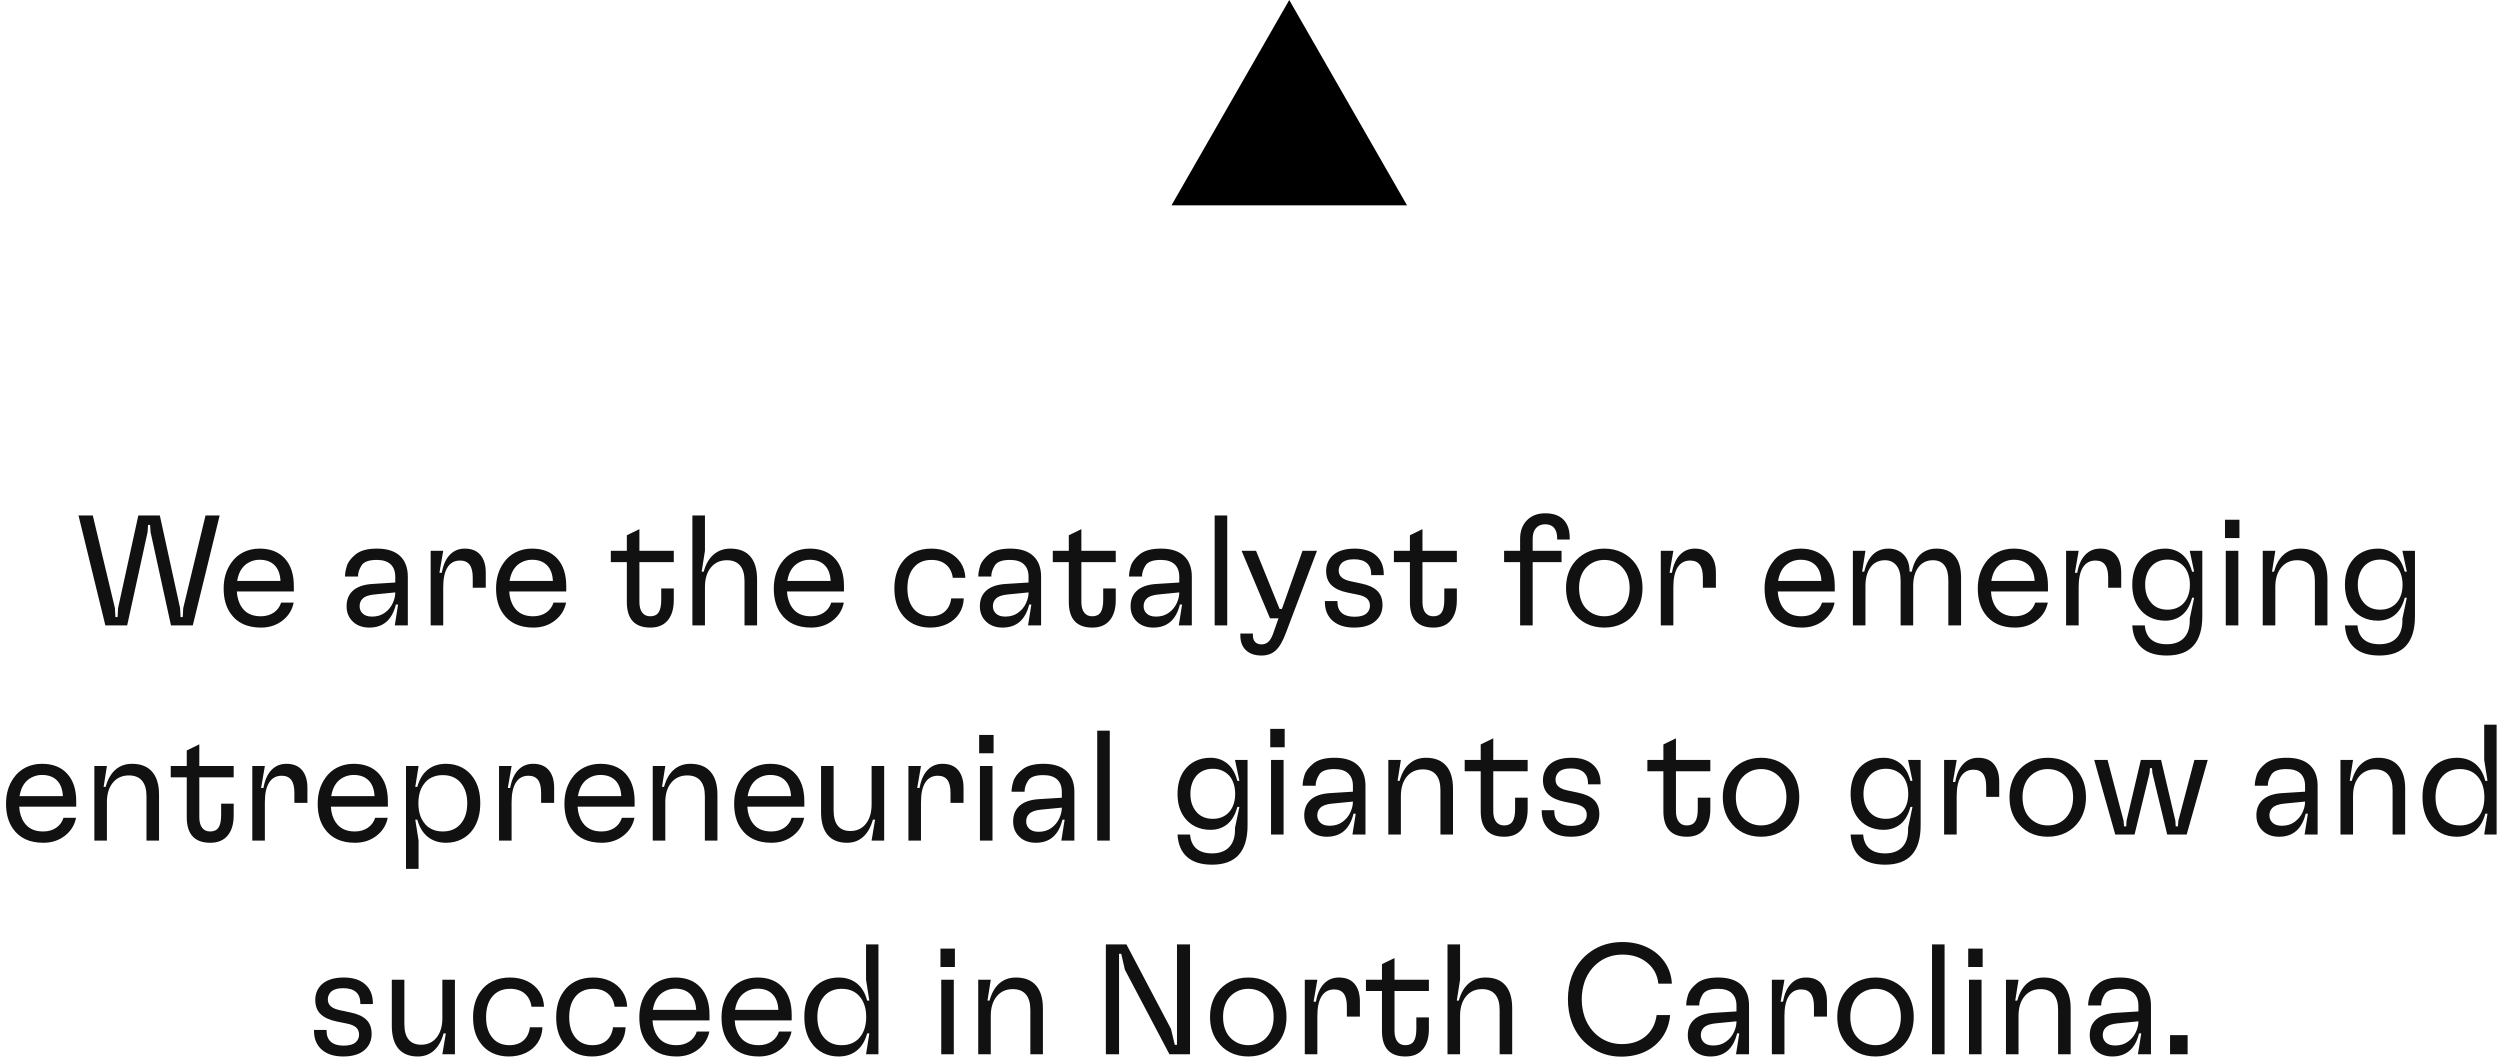 <svg width="414px" height="176px" viewBox="0 0 414 176" version="1.1" xmlns="http://www.w3.org/2000/svg" xmlns:xlink="http://www.w3.org/1999/xlink"><g stroke="none" stroke-width="1" fill="none" fill-rule="evenodd"><g transform="translate(52, 156)" fill="#111111" fill-rule="nonzero"><path d="M4.836 18.954C3.328 18.954 2.145 18.577 1.287 17.823.429 17.069 0 16.033 0 14.716L0 14.56 2.08 14.56 2.08 14.716C2.08 15.513 2.323 16.12 2.808 16.536 3.293 16.952 3.995 17.16 4.914 17.16 5.867 17.16 6.552 16.952 6.968 16.536 7.297 16.207 7.462 15.808 7.462 15.34 7.462 14.837 7.297 14.439 6.968 14.144 6.639 13.849 6.119 13.633 5.408 13.494L3.744 13.156C2.565 12.913 1.681 12.506 1.092 11.934.503 11.362.208 10.582.208 9.594.208 8.623.529 7.8 1.17 7.124 2.002 6.292 3.259 5.876 4.94 5.876 6.448 5.876 7.627 6.253 8.476 7.007 9.325 7.761 9.75 8.805 9.75 10.14L9.75 10.27 7.67 10.27 7.67 10.14C7.67 9.325 7.432 8.706 6.955 8.281 6.478 7.856 5.772 7.644 4.836 7.644 3.883 7.644 3.189 7.861 2.756 8.294 2.444 8.641 2.288 9.039 2.288 9.49 2.288 9.975 2.453 10.361 2.782 10.647 3.111 10.933 3.605 11.145 4.264 11.284L5.98 11.648C7.193 11.891 8.09 12.298 8.671 12.87 9.252 13.442 9.542 14.222 9.542 15.21 9.542 16.215 9.221 17.039 8.58 17.68 7.765 18.529 6.517 18.954 4.836 18.954ZM17.199 18.954C15.778 18.954 14.703 18.521 13.975 17.654 13.247 16.787 12.883 15.522 12.883 13.858L12.883 6.24 14.963 6.24 14.963 13.572C14.963 14.716 15.197 15.574 15.665 16.146 16.133 16.718 16.826 17.004 17.745 17.004 18.82 17.004 19.673 16.605 20.306 15.808 20.939 15.011 21.255 13.945 21.255 12.61L21.255 6.24 23.335 6.24 23.335 18.59 21.255 18.59 21.827 15.132 21.463 15.132C21.116 16.38 20.579 17.329 19.851 17.979 19.123 18.629 18.239 18.954 17.199 18.954ZM32.266 18.954C31.226 18.954 30.299 18.755 29.484 18.356 28.669 17.957 28.002 17.377 27.482 16.614 26.719 15.539 26.338 14.161 26.338 12.48 26.338 10.781 26.737 9.369 27.534 8.242 28.054 7.479 28.734 6.894 29.575 6.487 30.416 6.08 31.382 5.876 32.474 5.876 33.531 5.876 34.48 6.08 35.321 6.487 36.162 6.894 36.825 7.466 37.31 8.203 37.795 8.94 38.055 9.776 38.09 10.712L36.01 10.712C35.889 9.793 35.52 9.07 34.905 8.541 34.29 8.012 33.479 7.748 32.474 7.748 31.105 7.748 30.065 8.251 29.354 9.256 28.782 10.053 28.496 11.119 28.496 12.454 28.496 13.737 28.773 14.777 29.328 15.574 29.657 16.059 30.078 16.432 30.589 16.692 31.1 16.952 31.685 17.082 32.344 17.082 33.315 17.082 34.095 16.822 34.684 16.302 35.273 15.782 35.629 15.054 35.75 14.118L37.83 14.118C37.795 15.071 37.54 15.912 37.063 16.64 36.586 17.368 35.932 17.936 35.1 18.343 34.268 18.75 33.323 18.954 32.266 18.954ZM46.033 18.954C44.993 18.954 44.066 18.755 43.251 18.356 42.436 17.957 41.769 17.377 41.249 16.614 40.486 15.539 40.105 14.161 40.105 12.48 40.105 10.781 40.504 9.369 41.301 8.242 41.821 7.479 42.501 6.894 43.342 6.487 44.183 6.08 45.149 5.876 46.241 5.876 47.298 5.876 48.247 6.08 49.088 6.487 49.929 6.894 50.592 7.466 51.077 8.203 51.562 8.94 51.822 9.776 51.857 10.712L49.777 10.712C49.656 9.793 49.287 9.07 48.672 8.541 48.057 8.012 47.246 7.748 46.241 7.748 44.872 7.748 43.832 8.251 43.121 9.256 42.549 10.053 42.263 11.119 42.263 12.454 42.263 13.737 42.54 14.777 43.095 15.574 43.424 16.059 43.845 16.432 44.356 16.692 44.867 16.952 45.452 17.082 46.111 17.082 47.082 17.082 47.862 16.822 48.451 16.302 49.04 15.782 49.396 15.054 49.517 14.118L51.597 14.118C51.562 15.071 51.307 15.912 50.83 16.64 50.353 17.368 49.699 17.936 48.867 18.343 48.035 18.75 47.09 18.954 46.033 18.954ZM60.06 18.954C57.772 18.954 56.091 18.174 55.016 16.614 54.253 15.539 53.872 14.161 53.872 12.48 53.872 10.833 54.288 9.421 55.12 8.242 55.64 7.479 56.307 6.894 57.122 6.487 57.937 6.08 58.838 5.876 59.826 5.876 61.611 5.876 63.002 6.422 63.999 7.514 64.996 8.606 65.494 10.123 65.494 12.064L65.494 12.974 56.056 12.974C56.108 13.997 56.377 14.863 56.862 15.574 57.538 16.579 58.587 17.082 60.008 17.082 60.84 17.082 61.555 16.883 62.153 16.484 62.751 16.085 63.163 15.531 63.388 14.82L65.468 14.82C65.225 16.033 64.606 17.026 63.609 17.797 62.612 18.568 61.429 18.954 60.06 18.954ZM63.284 11.232C63.232 10.105 62.907 9.239 62.309 8.632 61.711 8.025 60.883 7.722 59.826 7.722 59.219 7.722 58.652 7.856 58.123 8.125 57.594 8.394 57.165 8.771 56.836 9.256 56.489 9.759 56.247 10.417 56.108 11.232L63.284 11.232ZM73.671 18.954C71.383 18.954 69.702 18.174 68.627 16.614 67.864 15.539 67.483 14.161 67.483 12.48 67.483 10.833 67.899 9.421 68.731 8.242 69.251 7.479 69.918 6.894 70.733 6.487 71.548 6.08 72.449 5.876 73.437 5.876 75.222 5.876 76.613 6.422 77.61 7.514 78.607 8.606 79.105 10.123 79.105 12.064L79.105 12.974 69.667 12.974C69.719 13.997 69.988 14.863 70.473 15.574 71.149 16.579 72.198 17.082 73.619 17.082 74.451 17.082 75.166 16.883 75.764 16.484 76.362 16.085 76.774 15.531 76.999 14.82L79.079 14.82C78.836 16.033 78.217 17.026 77.22 17.797 76.223 18.568 75.04 18.954 73.671 18.954ZM76.895 11.232C76.843 10.105 76.518 9.239 75.92 8.632 75.322 8.025 74.494 7.722 73.437 7.722 72.83 7.722 72.263 7.856 71.734 8.125 71.205 8.394 70.776 8.771 70.447 9.256 70.1 9.759 69.858 10.417 69.719 11.232L76.895 11.232ZM86.866 18.954C85.913 18.954 85.046 18.755 84.266 18.356 83.486 17.957 82.845 17.385 82.342 16.64 81.579 15.531 81.198 14.118 81.198 12.402 81.198 10.669 81.579 9.265 82.342 8.19 82.845 7.445 83.486 6.873 84.266 6.474 85.046 6.075 85.913 5.876 86.866 5.876 88.062 5.876 89.067 6.197 89.882 6.838 90.697 7.479 91.269 8.433 91.598 9.698L91.962 9.698 91.416 6.24 91.416.39 93.47.39 93.47 18.59 91.416 18.59 91.962 15.132 91.598 15.132C91.269 16.38 90.697 17.329 89.882 17.979 89.067 18.629 88.062 18.954 86.866 18.954ZM83.356 12.402C83.356 13.667 83.642 14.707 84.214 15.522 84.942 16.562 85.999 17.082 87.386 17.082 88.79 17.082 89.856 16.562 90.584 15.522 91.156 14.707 91.442 13.667 91.442 12.402 91.442 11.154 91.156 10.123 90.584 9.308 89.856 8.268 88.79 7.748 87.386 7.748 85.999 7.748 84.942 8.268 84.214 9.308 83.642 10.123 83.356 11.154 83.356 12.402ZM103.87 6.24 105.95 6.24 105.95 18.59 103.87 18.59 103.87 6.24ZM103.74 1.092 106.132 1.092 106.132 4.134 103.74 4.134 103.74 1.092ZM109.993 6.24 112.073 6.24 111.527 9.698 111.865 9.698C112.212 8.433 112.758 7.479 113.503 6.838 114.248 6.197 115.158 5.876 116.233 5.876 117.689 5.876 118.798 6.314 119.561 7.189 120.324 8.064 120.705 9.325 120.705 10.972L120.705 18.59 118.625 18.59 118.625 11.232C118.625 10.105 118.378 9.252 117.884 8.671 117.39 8.09 116.666 7.8 115.713 7.8 114.604 7.8 113.72 8.199 113.061 8.996 112.402 9.793 112.073 10.868 112.073 12.22L112.073 18.59 109.993 18.59 109.993 6.24ZM131.131.39 134.537.39 141.921 14.404 142.545 17.03 142.909 17.03 142.909.39 145.067.39 145.067 18.59 141.661 18.59 134.277 4.576 133.679 1.95 133.315 1.95 133.315 18.59 131.131 18.59zM154.726 18.954C153.599 18.954 152.594 18.729 151.71 18.278 150.826 17.827 150.098 17.186 149.526 16.354 148.763 15.262 148.382 13.945 148.382 12.402 148.382 10.877 148.763 9.559 149.526 8.45 150.098 7.635 150.83 7.003 151.723 6.552 152.616 6.101 153.617 5.876 154.726 5.876 155.835 5.876 156.836 6.101 157.729 6.552 158.622 7.003 159.354 7.635 159.926 8.45 160.671 9.542 161.044 10.859 161.044 12.402 161.044 13.927 160.671 15.245 159.926 16.354 159.354 17.186 158.622 17.827 157.729 18.278 156.836 18.729 155.835 18.954 154.726 18.954ZM150.54 12.402C150.54 13.563 150.809 14.551 151.346 15.366 151.727 15.903 152.208 16.324 152.789 16.627 153.37 16.93 154.015 17.082 154.726 17.082 155.437 17.082 156.082 16.93 156.663 16.627 157.244 16.324 157.716 15.903 158.08 15.366 158.635 14.569 158.912 13.581 158.912 12.402 158.912 11.241 158.635 10.261 158.08 9.464 157.716 8.927 157.244 8.506 156.663 8.203 156.082 7.9 155.437 7.748 154.726 7.748 154.015 7.748 153.37 7.9 152.789 8.203 152.208 8.506 151.727 8.927 151.346 9.464 150.809 10.261 150.54 11.241 150.54 12.402ZM164.073 6.24 166.153 6.24 165.529 9.88 165.919 9.88C166.144 8.58 166.586 7.588 167.245 6.903 167.904 6.218 168.727 5.876 169.715 5.876 170.859 5.876 171.726 6.227 172.315 6.929 172.904 7.631 173.199 8.606 173.199 9.854L173.199 12.35 171.041 12.35 171.041 10.686C171.041 9.715 170.868 9 170.521 8.541 170.174 8.082 169.646 7.852 168.935 7.852 168.034 7.852 167.345 8.225 166.868 8.97 166.391 9.715 166.153 10.799 166.153 12.22L166.153 18.59 164.073 18.59 164.073 6.24ZM180.752 18.954C178.152 18.954 176.852 17.541 176.852 14.716L176.852 8.112 174.2 8.112 174.2 6.24 176.852 6.24 176.852 3.666 178.932 2.652 178.932 6.24 184.626 6.24 184.626 8.112 178.932 8.112 178.932 14.716C178.932 15.479 179.088 16.064 179.4 16.471 179.712 16.878 180.154 17.082 180.726 17.082 181.367 17.082 181.831 16.865 182.117 16.432 182.403 15.999 182.546 15.314 182.546 14.378L182.546 12.48 184.626 12.48 184.626 14.404C184.626 15.843 184.292 16.961 183.625 17.758 182.958 18.555 182 18.954 180.752 18.954ZM187.707.39 189.787.39 189.787 6.24 189.241 9.698 189.579 9.698C189.926 8.433 190.48 7.479 191.243 6.838 192.006 6.197 192.924 5.876 193.999 5.876 195.455 5.876 196.556 6.309 197.301 7.176 198.046 8.043 198.419 9.308 198.419 10.972L198.419 18.59 196.339 18.59 196.339 11.232C196.339 10.105 196.092 9.252 195.598 8.671 195.104 8.09 194.38 7.8 193.427 7.8 192.318 7.8 191.434 8.199 190.775 8.996 190.116 9.793 189.787 10.868 189.787 12.22L189.787 18.59 187.707 18.59 187.707.39ZM216.463 18.98C214.591 18.98 212.918 18.464 211.445 17.433 209.972 16.402 208.914 15.011 208.273 13.26 207.857 12.116 207.649 10.859 207.649 9.49 207.649 8.121 207.857 6.864 208.273 5.72 208.914 3.969 209.98 2.578 211.471 1.547 212.962.516 214.695 0 216.671 0 218.179 0 219.54.29 220.753.871 221.966 1.452 222.937 2.266 223.665 3.315 224.393 4.364 224.792 5.555 224.861 6.89L222.625 6.89C222.469 5.451 221.845 4.29 220.753 3.406 219.661 2.522 218.309 2.08 216.697 2.08 215.224 2.08 213.937 2.479 212.836 3.276 211.735 4.073 210.934 5.148 210.431 6.5 210.102 7.453 209.937 8.45 209.937 9.49 209.937 10.53 210.102 11.518 210.431 12.454 210.934 13.823 211.731 14.907 212.823 15.704 213.915 16.501 215.172 16.9 216.593 16.9 218.188 16.9 219.496 16.467 220.519 15.6 221.542 14.733 222.148 13.563 222.339 12.09L224.575 12.09C224.454 13.442 224.042 14.638 223.34 15.678 222.638 16.718 221.698 17.528 220.519 18.109 219.34 18.69 217.988 18.98 216.463 18.98ZM231.244 18.954C230.672 18.954 230.148 18.863 229.671 18.681 229.194 18.499 228.791 18.235 228.462 17.888 227.821 17.247 227.5 16.423 227.5 15.418 227.5 14.395 227.812 13.572 228.436 12.948 229.164 12.22 230.291 11.813 231.816 11.726L235.56 11.492 235.56 10.53C235.56 9.646 235.304 8.961 234.793 8.476 234.282 7.991 233.515 7.748 232.492 7.748 231.192 7.748 230.351 8.056 229.97 8.671 229.589 9.286 229.398 9.863 229.398 10.4L229.398 10.504 227.24 10.504 227.24 10.4C227.24 9.967 227.34 9.421 227.539 8.762 227.738 8.103 228.228 7.458 229.008 6.825 229.788 6.192 230.958 5.876 232.518 5.876 234.199 5.876 235.473 6.279 236.34 7.085 237.207 7.891 237.64 9.039 237.64 10.53L237.64 18.59 235.482 18.59 236.028 15.132 235.664 15.132C235.04 17.68 233.567 18.954 231.244 18.954ZM229.658 15.418C229.658 15.886 229.814 16.276 230.126 16.588 230.473 16.952 231.001 17.134 231.712 17.134 232.544 17.134 233.25 16.922 233.831 16.497 234.412 16.072 234.845 15.552 235.131 14.937 235.417 14.322 235.56 13.737 235.56 13.182L235.56 13.13 232.128 13.468C231.175 13.555 230.507 13.797 230.126 14.196 229.814 14.508 229.658 14.915 229.658 15.418ZM241.423 6.24 243.503 6.24 242.879 9.88 243.269 9.88C243.494 8.58 243.936 7.588 244.595 6.903 245.254 6.218 246.077 5.876 247.065 5.876 248.209 5.876 249.076 6.227 249.665 6.929 250.254 7.631 250.549 8.606 250.549 9.854L250.549 12.35 248.391 12.35 248.391 10.686C248.391 9.715 248.218 9 247.871 8.541 247.524 8.082 246.996 7.852 246.285 7.852 245.384 7.852 244.695 8.225 244.218 8.97 243.741 9.715 243.503 10.799 243.503 12.22L243.503 18.59 241.423 18.59 241.423 6.24ZM258.596 18.954C257.469 18.954 256.464 18.729 255.58 18.278 254.696 17.827 253.968 17.186 253.396 16.354 252.633 15.262 252.252 13.945 252.252 12.402 252.252 10.877 252.633 9.559 253.396 8.45 253.968 7.635 254.7 7.003 255.593 6.552 256.486 6.101 257.487 5.876 258.596 5.876 259.705 5.876 260.706 6.101 261.599 6.552 262.492 7.003 263.224 7.635 263.796 8.45 264.541 9.542 264.914 10.859 264.914 12.402 264.914 13.927 264.541 15.245 263.796 16.354 263.224 17.186 262.492 17.827 261.599 18.278 260.706 18.729 259.705 18.954 258.596 18.954ZM254.41 12.402C254.41 13.563 254.679 14.551 255.216 15.366 255.597 15.903 256.078 16.324 256.659 16.627 257.24 16.93 257.885 17.082 258.596 17.082 259.307 17.082 259.952 16.93 260.533 16.627 261.114 16.324 261.586 15.903 261.95 15.366 262.505 14.569 262.782 13.581 262.782 12.402 262.782 11.241 262.505 10.261 261.95 9.464 261.586 8.927 261.114 8.506 260.533 8.203 259.952 7.9 259.307 7.748 258.596 7.748 257.885 7.748 257.24 7.9 256.659 8.203 256.078 8.506 255.597 8.927 255.216 9.464 254.679 10.261 254.41 11.241 254.41 12.402ZM267.943.39 270.023.39 270.023 18.59 267.943 18.59zM274.066 6.24 276.146 6.24 276.146 18.59 274.066 18.59 274.066 6.24ZM273.936 1.092 276.328 1.092 276.328 4.134 273.936 4.134 273.936 1.092ZM280.189 6.24 282.269 6.24 281.723 9.698 282.061 9.698C282.408 8.433 282.954 7.479 283.699 6.838 284.444 6.197 285.354 5.876 286.429 5.876 287.885 5.876 288.994 6.314 289.757 7.189 290.52 8.064 290.901 9.325 290.901 10.972L290.901 18.59 288.821 18.59 288.821 11.232C288.821 10.105 288.574 9.252 288.08 8.671 287.586 8.09 286.862 7.8 285.909 7.8 284.8 7.8 283.916 8.199 283.257 8.996 282.598 9.793 282.269 10.868 282.269 12.22L282.269 18.59 280.189 18.59 280.189 6.24ZM297.804 18.954C297.232 18.954 296.708 18.863 296.231 18.681 295.754 18.499 295.351 18.235 295.022 17.888 294.381 17.247 294.06 16.423 294.06 15.418 294.06 14.395 294.372 13.572 294.996 12.948 295.724 12.22 296.851 11.813 298.376 11.726L302.12 11.492 302.12 10.53C302.12 9.646 301.864 8.961 301.353 8.476 300.842 7.991 300.075 7.748 299.052 7.748 297.752 7.748 296.911 8.056 296.53 8.671 296.149 9.286 295.958 9.863 295.958 10.4L295.958 10.504 293.8 10.504 293.8 10.4C293.8 9.967 293.9 9.421 294.099 8.762 294.298 8.103 294.788 7.458 295.568 6.825 296.348 6.192 297.518 5.876 299.078 5.876 300.759 5.876 302.033 6.279 302.9 7.085 303.767 7.891 304.2 9.039 304.2 10.53L304.2 18.59 302.042 18.59 302.588 15.132 302.224 15.132C301.6 17.68 300.127 18.954 297.804 18.954ZM296.218 15.418C296.218 15.886 296.374 16.276 296.686 16.588 297.033 16.952 297.561 17.134 298.272 17.134 299.104 17.134 299.81 16.922 300.391 16.497 300.972 16.072 301.405 15.552 301.691 14.937 301.977 14.322 302.12 13.737 302.12 13.182L302.12 13.13 298.688 13.468C297.735 13.555 297.067 13.797 296.686 14.196 296.374 14.508 296.218 14.915 296.218 15.418ZM307.359 15.418 310.271 15.418 310.271 18.59 307.359 18.59z"/></g><g transform="translate(1, 120)" fill="#111111" fill-rule="nonzero"><path d="M6.188 19.564C3.9 19.564 2.219 18.784 1.144 17.224.381 16.149 0 14.771 0 13.09 0 11.443.416 10.031 1.248 8.852 1.768 8.089 2.435 7.504 3.25 7.097 4.065 6.69 4.966 6.486 5.954 6.486 7.739 6.486 9.13 7.032 10.127 8.124 11.124 9.216 11.622 10.733 11.622 12.674L11.622 13.584 2.184 13.584C2.236 14.607 2.505 15.473 2.99 16.184 3.666 17.189 4.715 17.692 6.136 17.692 6.968 17.692 7.683 17.493 8.281 17.094 8.879 16.695 9.291 16.141 9.516 15.43L11.596 15.43C11.353 16.643 10.734 17.636 9.737 18.407 8.74 19.178 7.557 19.564 6.188 19.564ZM9.412 11.842C9.36 10.715 9.035 9.849 8.437 9.242 7.839 8.635 7.011 8.332 5.954 8.332 5.347 8.332 4.78 8.466 4.251 8.735 3.722 9.004 3.293 9.381 2.964 9.866 2.617 10.369 2.375 11.027 2.236 11.842L9.412 11.842ZM14.625 6.85 16.705 6.85 16.159 10.308 16.497 10.308C16.844 9.043 17.39 8.089 18.135 7.448 18.88 6.807 19.79 6.486 20.865 6.486 22.321 6.486 23.43 6.924 24.193 7.799 24.956 8.674 25.337 9.935 25.337 11.582L25.337 19.2 23.257 19.2 23.257 11.842C23.257 10.715 23.01 9.862 22.516 9.281 22.022 8.7 21.298 8.41 20.345 8.41 19.236 8.41 18.352 8.809 17.693 9.606 17.034 10.403 16.705 11.478 16.705 12.83L16.705 19.2 14.625 19.2 14.625 6.85ZM33.826 19.564C31.226 19.564 29.926 18.151 29.926 15.326L29.926 8.722 27.274 8.722 27.274 6.85 29.926 6.85 29.926 4.276 32.006 3.262 32.006 6.85 37.7 6.85 37.7 8.722 32.006 8.722 32.006 15.326C32.006 16.089 32.162 16.674 32.474 17.081 32.786 17.488 33.228 17.692 33.8 17.692 34.441 17.692 34.905 17.475 35.191 17.042 35.477 16.609 35.62 15.924 35.62 14.988L35.62 13.09 37.7 13.09 37.7 15.014C37.7 16.453 37.366 17.571 36.699 18.368 36.032 19.165 35.074 19.564 33.826 19.564ZM40.781 6.85 42.861 6.85 42.237 10.49 42.627 10.49C42.852 9.19 43.294 8.198 43.953 7.513 44.612 6.828 45.435 6.486 46.423 6.486 47.567 6.486 48.434 6.837 49.023 7.539 49.612 8.241 49.907 9.216 49.907 10.464L49.907 12.96 47.749 12.96 47.749 11.296C47.749 10.325 47.576 9.61 47.229 9.151 46.882 8.692 46.354 8.462 45.643 8.462 44.742 8.462 44.053 8.835 43.576 9.58 43.099 10.325 42.861 11.409 42.861 12.83L42.861 19.2 40.781 19.2 40.781 6.85ZM57.798 19.564C55.51 19.564 53.829 18.784 52.754 17.224 51.991 16.149 51.61 14.771 51.61 13.09 51.61 11.443 52.026 10.031 52.858 8.852 53.378 8.089 54.045 7.504 54.86 7.097 55.675 6.69 56.576 6.486 57.564 6.486 59.349 6.486 60.74 7.032 61.737 8.124 62.734 9.216 63.232 10.733 63.232 12.674L63.232 13.584 53.794 13.584C53.846 14.607 54.115 15.473 54.6 16.184 55.276 17.189 56.325 17.692 57.746 17.692 58.578 17.692 59.293 17.493 59.891 17.094 60.489 16.695 60.901 16.141 61.126 15.43L63.206 15.43C62.963 16.643 62.344 17.636 61.347 18.407 60.35 19.178 59.167 19.564 57.798 19.564ZM61.022 11.842C60.97 10.715 60.645 9.849 60.047 9.242 59.449 8.635 58.621 8.332 57.564 8.332 56.957 8.332 56.39 8.466 55.861 8.735 55.332 9.004 54.903 9.381 54.574 9.866 54.227 10.369 53.985 11.027 53.846 11.842L61.022 11.842ZM66.235 6.85 68.315 6.85 67.769 10.308 68.107 10.308C68.454 9.043 69.034 8.089 69.849 7.448 70.664 6.807 71.669 6.486 72.865 6.486 73.818 6.486 74.685 6.685 75.465 7.084 76.245 7.483 76.886 8.055 77.389 8.8 78.152 9.909 78.533 11.313 78.533 13.012 78.533 14.693 78.152 16.106 77.389 17.25 76.886 17.995 76.245 18.567 75.465 18.966 74.685 19.365 73.818 19.564 72.865 19.564 71.669 19.564 70.664 19.239 69.849 18.589 69.034 17.939 68.454 16.99 68.107 15.742L67.769 15.742 68.315 19.2 68.315 23.88 66.235 23.88 66.235 6.85ZM68.289 13.012C68.289 14.312 68.575 15.352 69.147 16.132 69.476 16.635 69.914 17.02 70.46 17.289 71.006 17.558 71.626 17.692 72.319 17.692 73.723 17.692 74.789 17.172 75.517 16.132 76.089 15.317 76.375 14.277 76.375 13.012 76.375 11.764 76.089 10.733 75.517 9.918 74.789 8.878 73.723 8.358 72.319 8.358 71.626 8.358 71.006 8.492 70.46 8.761 69.914 9.03 69.476 9.415 69.147 9.918 68.575 10.698 68.289 11.729 68.289 13.012ZM81.64 6.85 83.72 6.85 83.096 10.49 83.486 10.49C83.711 9.19 84.153 8.198 84.812 7.513 85.471 6.828 86.294 6.486 87.282 6.486 88.426 6.486 89.293 6.837 89.882 7.539 90.471 8.241 90.766 9.216 90.766 10.464L90.766 12.96 88.608 12.96 88.608 11.296C88.608 10.325 88.435 9.61 88.088 9.151 87.741 8.692 87.213 8.462 86.502 8.462 85.601 8.462 84.912 8.835 84.435 9.58 83.958 10.325 83.72 11.409 83.72 12.83L83.72 19.2 81.64 19.2 81.64 6.85ZM98.657 19.564C96.369 19.564 94.688 18.784 93.613 17.224 92.85 16.149 92.469 14.771 92.469 13.09 92.469 11.443 92.885 10.031 93.717 8.852 94.237 8.089 94.904 7.504 95.719 7.097 96.534 6.69 97.435 6.486 98.423 6.486 100.208 6.486 101.599 7.032 102.596 8.124 103.593 9.216 104.091 10.733 104.091 12.674L104.091 13.584 94.653 13.584C94.705 14.607 94.974 15.473 95.459 16.184 96.135 17.189 97.184 17.692 98.605 17.692 99.437 17.692 100.152 17.493 100.75 17.094 101.348 16.695 101.76 16.141 101.985 15.43L104.065 15.43C103.822 16.643 103.203 17.636 102.206 18.407 101.209 19.178 100.026 19.564 98.657 19.564ZM101.881 11.842C101.829 10.715 101.504 9.849 100.906 9.242 100.308 8.635 99.48 8.332 98.423 8.332 97.816 8.332 97.249 8.466 96.72 8.735 96.191 9.004 95.762 9.381 95.433 9.866 95.086 10.369 94.844 11.027 94.705 11.842L101.881 11.842ZM107.094 6.85 109.174 6.85 108.628 10.308 108.966 10.308C109.313 9.043 109.859 8.089 110.604 7.448 111.349 6.807 112.259 6.486 113.334 6.486 114.79 6.486 115.899 6.924 116.662 7.799 117.425 8.674 117.806 9.935 117.806 11.582L117.806 19.2 115.726 19.2 115.726 11.842C115.726 10.715 115.479 9.862 114.985 9.281 114.491 8.7 113.767 8.41 112.814 8.41 111.705 8.41 110.821 8.809 110.162 9.606 109.503 10.403 109.174 11.478 109.174 12.83L109.174 19.2 107.094 19.2 107.094 6.85ZM126.763 19.564C124.475 19.564 122.794 18.784 121.719 17.224 120.956 16.149 120.575 14.771 120.575 13.09 120.575 11.443 120.991 10.031 121.823 8.852 122.343 8.089 123.01 7.504 123.825 7.097 124.64 6.69 125.541 6.486 126.529 6.486 128.314 6.486 129.705 7.032 130.702 8.124 131.699 9.216 132.197 10.733 132.197 12.674L132.197 13.584 122.759 13.584C122.811 14.607 123.08 15.473 123.565 16.184 124.241 17.189 125.29 17.692 126.711 17.692 127.543 17.692 128.258 17.493 128.856 17.094 129.454 16.695 129.866 16.141 130.091 15.43L132.171 15.43C131.928 16.643 131.309 17.636 130.312 18.407 129.315 19.178 128.132 19.564 126.763 19.564ZM129.987 11.842C129.935 10.715 129.61 9.849 129.012 9.242 128.414 8.635 127.586 8.332 126.529 8.332 125.922 8.332 125.355 8.466 124.826 8.735 124.297 9.004 123.868 9.381 123.539 9.866 123.192 10.369 122.95 11.027 122.811 11.842L129.987 11.842ZM139.282 19.564C137.861 19.564 136.786 19.131 136.058 18.264 135.33 17.397 134.966 16.132 134.966 14.468L134.966 6.85 137.046 6.85 137.046 14.182C137.046 15.326 137.28 16.184 137.748 16.756 138.216 17.328 138.909 17.614 139.828 17.614 140.903 17.614 141.756 17.215 142.389 16.418 143.022 15.621 143.338 14.555 143.338 13.22L143.338 6.85 145.418 6.85 145.418 19.2 143.338 19.2 143.91 15.742 143.546 15.742C143.199 16.99 142.662 17.939 141.934 18.589 141.206 19.239 140.322 19.564 139.282 19.564ZM149.435 6.85 151.515 6.85 150.891 10.49 151.281 10.49C151.506 9.19 151.948 8.198 152.607 7.513 153.266 6.828 154.089 6.486 155.077 6.486 156.221 6.486 157.088 6.837 157.677 7.539 158.266 8.241 158.561 9.216 158.561 10.464L158.561 12.96 156.403 12.96 156.403 11.296C156.403 10.325 156.23 9.61 155.883 9.151 155.536 8.692 155.008 8.462 154.297 8.462 153.396 8.462 152.707 8.835 152.23 9.58 151.753 10.325 151.515 11.409 151.515 12.83L151.515 19.2 149.435 19.2 149.435 6.85ZM161.278 6.85 163.358 6.85 163.358 19.2 161.278 19.2 161.278 6.85ZM161.148 1.702 163.54 1.702 163.54 4.744 161.148 4.744 161.148 1.702ZM170.521 19.564C169.949 19.564 169.425 19.473 168.948 19.291 168.471 19.109 168.068 18.845 167.739 18.498 167.098 17.857 166.777 17.033 166.777 16.028 166.777 15.005 167.089 14.182 167.713 13.558 168.441 12.83 169.568 12.423 171.093 12.336L174.837 12.102 174.837 11.14C174.837 10.256 174.581 9.571 174.07 9.086 173.559 8.601 172.792 8.358 171.769 8.358 170.469 8.358 169.628 8.666 169.247 9.281 168.866 9.896 168.675 10.473 168.675 11.01L168.675 11.114 166.517 11.114 166.517 11.01C166.517 10.577 166.617 10.031 166.816 9.372 167.015 8.713 167.505 8.068 168.285 7.435 169.065 6.802 170.235 6.486 171.795 6.486 173.476 6.486 174.75 6.889 175.617 7.695 176.484 8.501 176.917 9.649 176.917 11.14L176.917 19.2 174.759 19.2 175.305 15.742 174.941 15.742C174.317 18.29 172.844 19.564 170.521 19.564ZM168.935 16.028C168.935 16.496 169.091 16.886 169.403 17.198 169.75 17.562 170.278 17.744 170.989 17.744 171.821 17.744 172.527 17.532 173.108 17.107 173.689 16.682 174.122 16.162 174.408 15.547 174.694 14.932 174.837 14.347 174.837 13.792L174.837 13.74 171.405 14.078C170.452 14.165 169.784 14.407 169.403 14.806 169.091 15.118 168.935 15.525 168.935 16.028ZM180.7 1 182.78 1 182.78 19.2 180.7 19.2zM199.72 23.192C197.917 23.192 196.535 22.763 195.573 21.905 194.611 21.047 194.087 19.812 194 18.2L196.08 18.2C196.149 19.205 196.492 19.977 197.107 20.514 197.722 21.051 198.593 21.32 199.72 21.32 200.933 21.32 201.869 20.982 202.528 20.306 203.187 19.63 203.516 18.668 203.516 17.42L203.516 17.082 204.244 13.624 203.906 13.624C203.559 14.924 203 15.882 202.229 16.497 201.458 17.112 200.535 17.42 199.46 17.42 198.524 17.42 197.679 17.234 196.925 16.861 196.171 16.488 195.551 15.955 195.066 15.262 194.355 14.257 194 12.991 194 11.466 194 9.941 194.355 8.667 195.066 7.644 195.551 6.951 196.171 6.418 196.925 6.045 197.679 5.672 198.524 5.486 199.46 5.486 200.517 5.486 201.436 5.798 202.216 6.422 202.996 7.046 203.559 8.008 203.906 9.308L204.244 9.308 203.516 5.85 205.596 5.85 205.596 16.692C205.596 21.025 203.637 23.192 199.72 23.192ZM196.132 11.466C196.132 12.558 196.392 13.459 196.912 14.17 197.571 15.123 198.55 15.6 199.85 15.6 200.474 15.6 201.037 15.479 201.54 15.236 202.043 14.993 202.459 14.638 202.788 14.17 203.291 13.442 203.542 12.541 203.542 11.466 203.542 10.391 203.291 9.481 202.788 8.736 202.459 8.285 202.043 7.934 201.54 7.683 201.037 7.432 200.474 7.306 199.85 7.306 199.226 7.306 198.663 7.427 198.16 7.67 197.657 7.913 197.241 8.268 196.912 8.736 196.392 9.481 196.132 10.391 196.132 11.466ZM209.483 5.85 211.563 5.85 211.563 18.2 209.483 18.2 209.483 5.85ZM209.353.702 211.745.702 211.745 3.744 209.353 3.744 209.353.702ZM218.726 18.564C218.154 18.564 217.63 18.473 217.153 18.291 216.676 18.109 216.273 17.845 215.944 17.498 215.303 16.857 214.982 16.033 214.982 15.028 214.982 14.005 215.294 13.182 215.918 12.558 216.646 11.83 217.773 11.423 219.298 11.336L223.042 11.102 223.042 10.14C223.042 9.256 222.786 8.571 222.275 8.086 221.764 7.601 220.997 7.358 219.974 7.358 218.674 7.358 217.833 7.666 217.452 8.281 217.071 8.896 216.88 9.473 216.88 10.01L216.88 10.114 214.722 10.114 214.722 10.01C214.722 9.577 214.822 9.031 215.021 8.372 215.22 7.713 215.71 7.068 216.49 6.435 217.27 5.802 218.44 5.486 220 5.486 221.681 5.486 222.955 5.889 223.822 6.695 224.689 7.501 225.122 8.649 225.122 10.14L225.122 18.2 222.964 18.2 223.51 14.742 223.146 14.742C222.522 17.29 221.049 18.564 218.726 18.564ZM217.14 15.028C217.14 15.496 217.296 15.886 217.608 16.198 217.955 16.562 218.483 16.744 219.194 16.744 220.026 16.744 220.732 16.532 221.313 16.107 221.894 15.682 222.327 15.162 222.613 14.547 222.899 13.932 223.042 13.347 223.042 12.792L223.042 12.74 219.61 13.078C218.657 13.165 217.989 13.407 217.608 13.806 217.296 14.118 217.14 14.525 217.14 15.028ZM228.905 5.85 230.985 5.85 230.439 9.308 230.777 9.308C231.124 8.043 231.67 7.089 232.415 6.448 233.16 5.807 234.07 5.486 235.145 5.486 236.601 5.486 237.71 5.924 238.473 6.799 239.236 7.674 239.617 8.935 239.617 10.582L239.617 18.2 237.537 18.2 237.537 10.842C237.537 9.715 237.29 8.862 236.796 8.281 236.302 7.7 235.578 7.41 234.625 7.41 233.516 7.41 232.632 7.809 231.973 8.606 231.314 9.403 230.985 10.478 230.985 11.83L230.985 18.2 228.905 18.2 228.905 5.85ZM248.106 18.564C245.506 18.564 244.206 17.151 244.206 14.326L244.206 7.722 241.554 7.722 241.554 5.85 244.206 5.85 244.206 3.276 246.286 2.262 246.286 5.85 251.98 5.85 251.98 7.722 246.286 7.722 246.286 14.326C246.286 15.089 246.442 15.674 246.754 16.081 247.066 16.488 247.508 16.692 248.08 16.692 248.721 16.692 249.185 16.475 249.471 16.042 249.757 15.609 249.9 14.924 249.9 13.988L249.9 12.09 251.98 12.09 251.98 14.014C251.98 15.453 251.646 16.571 250.979 17.368 250.312 18.165 249.354 18.564 248.106 18.564ZM259.143 18.564C257.635 18.564 256.452 18.187 255.594 17.433 254.736 16.679 254.307 15.643 254.307 14.326L254.307 14.17 256.387 14.17 256.387 14.326C256.387 15.123 256.63 15.73 257.115 16.146 257.6 16.562 258.302 16.77 259.221 16.77 260.174 16.77 260.859 16.562 261.275 16.146 261.604 15.817 261.769 15.418 261.769 14.95 261.769 14.447 261.604 14.049 261.275 13.754 260.946 13.459 260.426 13.243 259.715 13.104L258.051 12.766C256.872 12.523 255.988 12.116 255.399 11.544 254.81 10.972 254.515 10.192 254.515 9.204 254.515 8.233 254.836 7.41 255.477 6.734 256.309 5.902 257.566 5.486 259.247 5.486 260.755 5.486 261.934 5.863 262.783 6.617 263.632 7.371 264.057 8.415 264.057 9.75L264.057 9.88 261.977 9.88 261.977 9.75C261.977 8.935 261.739 8.316 261.262 7.891 260.785 7.466 260.079 7.254 259.143 7.254 258.19 7.254 257.496 7.471 257.063 7.904 256.751 8.251 256.595 8.649 256.595 9.1 256.595 9.585 256.76 9.971 257.089 10.257 257.418 10.543 257.912 10.755 258.571 10.894L260.287 11.258C261.5 11.501 262.397 11.908 262.978 12.48 263.559 13.052 263.849 13.832 263.849 14.82 263.849 15.825 263.528 16.649 262.887 17.29 262.072 18.139 260.824 18.564 259.143 18.564ZM278.357 18.564C275.757 18.564 274.457 17.151 274.457 14.326L274.457 7.722 271.805 7.722 271.805 5.85 274.457 5.85 274.457 3.276 276.537 2.262 276.537 5.85 282.231 5.85 282.231 7.722 276.537 7.722 276.537 14.326C276.537 15.089 276.693 15.674 277.005 16.081 277.317 16.488 277.759 16.692 278.331 16.692 278.972 16.692 279.436 16.475 279.722 16.042 280.008 15.609 280.151 14.924 280.151 13.988L280.151 12.09 282.231 12.09 282.231 14.014C282.231 15.453 281.897 16.571 281.23 17.368 280.563 18.165 279.605 18.564 278.357 18.564ZM290.642 18.564C289.515 18.564 288.51 18.339 287.626 17.888 286.742 17.437 286.014 16.796 285.442 15.964 284.679 14.872 284.298 13.555 284.298 12.012 284.298 10.487 284.679 9.169 285.442 8.06 286.014 7.245 286.746 6.613 287.639 6.162 288.532 5.711 289.533 5.486 290.642 5.486 291.751 5.486 292.752 5.711 293.645 6.162 294.538 6.613 295.27 7.245 295.842 8.06 296.587 9.152 296.96 10.469 296.96 12.012 296.96 13.537 296.587 14.855 295.842 15.964 295.27 16.796 294.538 17.437 293.645 17.888 292.752 18.339 291.751 18.564 290.642 18.564ZM286.456 12.012C286.456 13.173 286.725 14.161 287.262 14.976 287.643 15.513 288.124 15.934 288.705 16.237 289.286 16.54 289.931 16.692 290.642 16.692 291.353 16.692 291.998 16.54 292.579 16.237 293.16 15.934 293.632 15.513 293.996 14.976 294.551 14.179 294.828 13.191 294.828 12.012 294.828 10.851 294.551 9.871 293.996 9.074 293.632 8.537 293.16 8.116 292.579 7.813 291.998 7.51 291.353 7.358 290.642 7.358 289.931 7.358 289.286 7.51 288.705 7.813 288.124 8.116 287.643 8.537 287.262 9.074 286.725 9.871 286.456 10.851 286.456 12.012ZM311.182 23.192C309.379 23.192 307.997 22.763 307.035 21.905 306.073 21.047 305.549 19.812 305.462 18.2L307.542 18.2C307.611 19.205 307.954 19.977 308.569 20.514 309.184 21.051 310.055 21.32 311.182 21.32 312.395 21.32 313.331 20.982 313.99 20.306 314.649 19.63 314.978 18.668 314.978 17.42L314.978 17.082 315.706 13.624 315.368 13.624C315.021 14.924 314.462 15.882 313.691 16.497 312.92 17.112 311.997 17.42 310.922 17.42 309.986 17.42 309.141 17.234 308.387 16.861 307.633 16.488 307.013 15.955 306.528 15.262 305.817 14.257 305.462 12.991 305.462 11.466 305.462 9.941 305.817 8.667 306.528 7.644 307.013 6.951 307.633 6.418 308.387 6.045 309.141 5.672 309.986 5.486 310.922 5.486 311.979 5.486 312.898 5.798 313.678 6.422 314.458 7.046 315.021 8.008 315.368 9.308L315.706 9.308 314.978 5.85 317.058 5.85 317.058 16.692C317.058 21.025 315.099 23.192 311.182 23.192ZM307.594 11.466C307.594 12.558 307.854 13.459 308.374 14.17 309.033 15.123 310.012 15.6 311.312 15.6 311.936 15.6 312.499 15.479 313.002 15.236 313.505 14.993 313.921 14.638 314.25 14.17 314.753 13.442 315.004 12.541 315.004 11.466 315.004 10.391 314.753 9.481 314.25 8.736 313.921 8.285 313.505 7.934 313.002 7.683 312.499 7.432 311.936 7.306 311.312 7.306 310.688 7.306 310.125 7.427 309.622 7.67 309.119 7.913 308.703 8.268 308.374 8.736 307.854 9.481 307.594 10.391 307.594 11.466ZM320.945 5.85 323.025 5.85 322.401 9.49 322.791 9.49C323.016 8.19 323.458 7.198 324.117 6.513 324.776 5.828 325.599 5.486 326.587 5.486 327.731 5.486 328.598 5.837 329.187 6.539 329.776 7.241 330.071 8.216 330.071 9.464L330.071 11.96 327.913 11.96 327.913 10.296C327.913 9.325 327.74 8.61 327.393 8.151 327.046 7.692 326.518 7.462 325.807 7.462 324.906 7.462 324.217 7.835 323.74 8.58 323.263 9.325 323.025 10.409 323.025 11.83L323.025 18.2 320.945 18.2 320.945 5.85ZM338.118 18.564C336.991 18.564 335.986 18.339 335.102 17.888 334.218 17.437 333.49 16.796 332.918 15.964 332.155 14.872 331.774 13.555 331.774 12.012 331.774 10.487 332.155 9.169 332.918 8.06 333.49 7.245 334.222 6.613 335.115 6.162 336.008 5.711 337.009 5.486 338.118 5.486 339.227 5.486 340.228 5.711 341.121 6.162 342.014 6.613 342.746 7.245 343.318 8.06 344.063 9.152 344.436 10.469 344.436 12.012 344.436 13.537 344.063 14.855 343.318 15.964 342.746 16.796 342.014 17.437 341.121 17.888 340.228 18.339 339.227 18.564 338.118 18.564ZM333.932 12.012C333.932 13.173 334.201 14.161 334.738 14.976 335.119 15.513 335.6 15.934 336.181 16.237 336.762 16.54 337.407 16.692 338.118 16.692 338.829 16.692 339.474 16.54 340.055 16.237 340.636 15.934 341.108 15.513 341.472 14.976 342.027 14.179 342.304 13.191 342.304 12.012 342.304 10.851 342.027 9.871 341.472 9.074 341.108 8.537 340.636 8.116 340.055 7.813 339.474 7.51 338.829 7.358 338.118 7.358 337.407 7.358 336.762 7.51 336.181 7.813 335.6 8.116 335.119 8.537 334.738 9.074 334.201 9.871 333.932 10.851 333.932 12.012ZM345.801 5.85 348.011 5.85 350.663 15.912 350.741 16.848 351.105 16.848 351.157 15.912 353.523 5.85 356.877 5.85 359.243 15.912 359.295 16.848 359.659 16.848 359.737 15.912 362.389 5.85 364.599 5.85 361.115 18.2 357.891 18.2 355.447 8.06 355.369 7.202 355.031 7.202 354.953 8.06 352.483 18.2 349.285 18.2zM376.403 18.564C375.831 18.564 375.307 18.473 374.83 18.291 374.353 18.109 373.95 17.845 373.621 17.498 372.98 16.857 372.659 16.033 372.659 15.028 372.659 14.005 372.971 13.182 373.595 12.558 374.323 11.83 375.45 11.423 376.975 11.336L380.719 11.102 380.719 10.14C380.719 9.256 380.463 8.571 379.952 8.086 379.441 7.601 378.674 7.358 377.651 7.358 376.351 7.358 375.51 7.666 375.129 8.281 374.748 8.896 374.557 9.473 374.557 10.01L374.557 10.114 372.399 10.114 372.399 10.01C372.399 9.577 372.499 9.031 372.698 8.372 372.897 7.713 373.387 7.068 374.167 6.435 374.947 5.802 376.117 5.486 377.677 5.486 379.358 5.486 380.632 5.889 381.499 6.695 382.366 7.501 382.799 8.649 382.799 10.14L382.799 18.2 380.641 18.2 381.187 14.742 380.823 14.742C380.199 17.29 378.726 18.564 376.403 18.564ZM374.817 15.028C374.817 15.496 374.973 15.886 375.285 16.198 375.632 16.562 376.16 16.744 376.871 16.744 377.703 16.744 378.409 16.532 378.99 16.107 379.571 15.682 380.004 15.162 380.29 14.547 380.576 13.932 380.719 13.347 380.719 12.792L380.719 12.74 377.287 13.078C376.334 13.165 375.666 13.407 375.285 13.806 374.973 14.118 374.817 14.525 374.817 15.028ZM386.582 5.85 388.662 5.85 388.116 9.308 388.454 9.308C388.801 8.043 389.347 7.089 390.092 6.448 390.837 5.807 391.747 5.486 392.822 5.486 394.278 5.486 395.387 5.924 396.15 6.799 396.913 7.674 397.294 8.935 397.294 10.582L397.294 18.2 395.214 18.2 395.214 10.842C395.214 9.715 394.967 8.862 394.473 8.281 393.979 7.7 393.255 7.41 392.302 7.41 391.193 7.41 390.309 7.809 389.65 8.606 388.991 9.403 388.662 10.478 388.662 11.83L388.662 18.2 386.582 18.2 386.582 5.85ZM405.835 18.564C404.882 18.564 404.015 18.365 403.235 17.966 402.455 17.567 401.814 16.995 401.311 16.25 400.548 15.141 400.167 13.728 400.167 12.012 400.167 10.279 400.548 8.875 401.311 7.8 401.814 7.055 402.455 6.483 403.235 6.084 404.015 5.685 404.882 5.486 405.835 5.486 407.031 5.486 408.036 5.807 408.851 6.448 409.666 7.089 410.238 8.043 410.567 9.308L410.931 9.308 410.385 5.85 410.385 0 412.439 0 412.439 18.2 410.385 18.2 410.931 14.742 410.567 14.742C410.238 15.99 409.666 16.939 408.851 17.589 408.036 18.239 407.031 18.564 405.835 18.564ZM402.325 12.012C402.325 13.277 402.611 14.317 403.183 15.132 403.911 16.172 404.968 16.692 406.355 16.692 407.759 16.692 408.825 16.172 409.553 15.132 410.125 14.317 410.411 13.277 410.411 12.012 410.411 10.764 410.125 9.733 409.553 8.918 408.825 7.878 407.759 7.358 406.355 7.358 404.968 7.358 403.911 7.878 403.183 8.918 402.611 9.733 402.325 10.764 402.325 12.012Z"/></g><g transform="translate(13, 85)" fill="#111111" fill-rule="nonzero"><path d="M0 .364 2.366.364 6.032 15.704 6.11 17.186 6.474 17.186 6.552 15.704 9.906.364 13.468.364 16.822 15.704 16.9 17.186 17.264 17.186 17.342 15.704 21.034.364 23.374.364 18.928 18.564 15.314 18.564 11.934 3.12 11.856 1.924 11.518 1.924 11.44 3.12 8.06 18.564 4.446 18.564zM30.225 18.928C27.937 18.928 26.256 18.148 25.181 16.588 24.418 15.513 24.037 14.135 24.037 12.454 24.037 10.807 24.453 9.395 25.285 8.216 25.805 7.453 26.472 6.868 27.287 6.461 28.102 6.054 29.003 5.85 29.991 5.85 31.776 5.85 33.167 6.396 34.164 7.488 35.161 8.58 35.659 10.097 35.659 12.038L35.659 12.948 26.221 12.948C26.273 13.971 26.542 14.837 27.027 15.548 27.703 16.553 28.752 17.056 30.173 17.056 31.005 17.056 31.72 16.857 32.318 16.458 32.916 16.059 33.328 15.505 33.553 14.794L35.633 14.794C35.39 16.007 34.771 17 33.774 17.771 32.777 18.542 31.594 18.928 30.225 18.928ZM33.449 11.206C33.397 10.079 33.072 9.213 32.474 8.606 31.876 7.999 31.048 7.696 29.991 7.696 29.384 7.696 28.817 7.83 28.288 8.099 27.759 8.368 27.33 8.745 27.001 9.23 26.654 9.733 26.412 10.391 26.273 11.206L33.449 11.206ZM48.139 18.928C47.567 18.928 47.043 18.837 46.566 18.655 46.089 18.473 45.686 18.209 45.357 17.862 44.716 17.221 44.395 16.397 44.395 15.392 44.395 14.369 44.707 13.546 45.331 12.922 46.059 12.194 47.186 11.787 48.711 11.7L52.455 11.466 52.455 10.504C52.455 9.62 52.199 8.935 51.688 8.45 51.177 7.965 50.41 7.722 49.387 7.722 48.087 7.722 47.246 8.03 46.865 8.645 46.484 9.26 46.293 9.837 46.293 10.374L46.293 10.478 44.135 10.478 44.135 10.374C44.135 9.941 44.235 9.395 44.434 8.736 44.633 8.077 45.123 7.432 45.903 6.799 46.683 6.166 47.853 5.85 49.413 5.85 51.094 5.85 52.368 6.253 53.235 7.059 54.102 7.865 54.535 9.013 54.535 10.504L54.535 18.564 52.377 18.564 52.923 15.106 52.559 15.106C51.935 17.654 50.462 18.928 48.139 18.928ZM46.553 15.392C46.553 15.86 46.709 16.25 47.021 16.562 47.368 16.926 47.896 17.108 48.607 17.108 49.439 17.108 50.145 16.896 50.726 16.471 51.307 16.046 51.74 15.526 52.026 14.911 52.312 14.296 52.455 13.711 52.455 13.156L52.455 13.104 49.023 13.442C48.07 13.529 47.402 13.771 47.021 14.17 46.709 14.482 46.553 14.889 46.553 15.392ZM58.318 6.214 60.398 6.214 59.774 9.854 60.164 9.854C60.389 8.554 60.831 7.562 61.49 6.877 62.149 6.192 62.972 5.85 63.96 5.85 65.104 5.85 65.971 6.201 66.56 6.903 67.149 7.605 67.444 8.58 67.444 9.828L67.444 12.324 65.286 12.324 65.286 10.66C65.286 9.689 65.113 8.974 64.766 8.515 64.419 8.056 63.891 7.826 63.18 7.826 62.279 7.826 61.59 8.199 61.113 8.944 60.636 9.689 60.398 10.773 60.398 12.194L60.398 18.564 58.318 18.564 58.318 6.214ZM75.335 18.928C73.047 18.928 71.366 18.148 70.291 16.588 69.528 15.513 69.147 14.135 69.147 12.454 69.147 10.807 69.563 9.395 70.395 8.216 70.915 7.453 71.582 6.868 72.397 6.461 73.212 6.054 74.113 5.85 75.101 5.85 76.886 5.85 78.277 6.396 79.274 7.488 80.271 8.58 80.769 10.097 80.769 12.038L80.769 12.948 71.331 12.948C71.383 13.971 71.652 14.837 72.137 15.548 72.813 16.553 73.862 17.056 75.283 17.056 76.115 17.056 76.83 16.857 77.428 16.458 78.026 16.059 78.438 15.505 78.663 14.794L80.743 14.794C80.5 16.007 79.881 17 78.884 17.771 77.887 18.542 76.704 18.928 75.335 18.928ZM78.559 11.206C78.507 10.079 78.182 9.213 77.584 8.606 76.986 7.999 76.158 7.696 75.101 7.696 74.494 7.696 73.927 7.83 73.398 8.099 72.869 8.368 72.44 8.745 72.111 9.23 71.764 9.733 71.522 10.391 71.383 11.206L78.559 11.206ZM94.705 18.928C92.105 18.928 90.805 17.515 90.805 14.69L90.805 8.086 88.153 8.086 88.153 6.214 90.805 6.214 90.805 3.64 92.885 2.626 92.885 6.214 98.579 6.214 98.579 8.086 92.885 8.086 92.885 14.69C92.885 15.453 93.041 16.038 93.353 16.445 93.665 16.852 94.107 17.056 94.679 17.056 95.32 17.056 95.784 16.839 96.07 16.406 96.356 15.973 96.499 15.288 96.499 14.352L96.499 12.454 98.579 12.454 98.579 14.378C98.579 15.817 98.245 16.935 97.578 17.732 96.911 18.529 95.953 18.928 94.705 18.928ZM101.66.364 103.74.364 103.74 6.214 103.194 9.672 103.532 9.672C103.879 8.407 104.433 7.453 105.196 6.812 105.959 6.171 106.877 5.85 107.952 5.85 109.408 5.85 110.509 6.283 111.254 7.15 111.999 8.017 112.372 9.282 112.372 10.946L112.372 18.564 110.292 18.564 110.292 11.206C110.292 10.079 110.045 9.226 109.551 8.645 109.057 8.064 108.333 7.774 107.38 7.774 106.271 7.774 105.387 8.173 104.728 8.97 104.069 9.767 103.74 10.842 103.74 12.194L103.74 18.564 101.66 18.564 101.66.364ZM121.329 18.928C119.041 18.928 117.36 18.148 116.285 16.588 115.522 15.513 115.141 14.135 115.141 12.454 115.141 10.807 115.557 9.395 116.389 8.216 116.909 7.453 117.576 6.868 118.391 6.461 119.206 6.054 120.107 5.85 121.095 5.85 122.88 5.85 124.271 6.396 125.268 7.488 126.265 8.58 126.763 10.097 126.763 12.038L126.763 12.948 117.325 12.948C117.377 13.971 117.646 14.837 118.131 15.548 118.807 16.553 119.856 17.056 121.277 17.056 122.109 17.056 122.824 16.857 123.422 16.458 124.02 16.059 124.432 15.505 124.657 14.794L126.737 14.794C126.494 16.007 125.875 17 124.878 17.771 123.881 18.542 122.698 18.928 121.329 18.928ZM124.553 11.206C124.501 10.079 124.176 9.213 123.578 8.606 122.98 7.999 122.152 7.696 121.095 7.696 120.488 7.696 119.921 7.83 119.392 8.099 118.863 8.368 118.434 8.745 118.105 9.23 117.758 9.733 117.516 10.391 117.377 11.206L124.553 11.206ZM141.037 18.928C139.997 18.928 139.07 18.729 138.255 18.33 137.44 17.931 136.773 17.351 136.253 16.588 135.49 15.513 135.109 14.135 135.109 12.454 135.109 10.755 135.508 9.343 136.305 8.216 136.825 7.453 137.505 6.868 138.346 6.461 139.187 6.054 140.153 5.85 141.245 5.85 142.302 5.85 143.251 6.054 144.092 6.461 144.933 6.868 145.596 7.44 146.081 8.177 146.566 8.914 146.826 9.75 146.861 10.686L144.781 10.686C144.66 9.767 144.291 9.044 143.676 8.515 143.061 7.986 142.25 7.722 141.245 7.722 139.876 7.722 138.836 8.225 138.125 9.23 137.553 10.027 137.267 11.093 137.267 12.428 137.267 13.711 137.544 14.751 138.099 15.548 138.428 16.033 138.849 16.406 139.36 16.666 139.871 16.926 140.456 17.056 141.115 17.056 142.086 17.056 142.866 16.796 143.455 16.276 144.044 15.756 144.4 15.028 144.521 14.092L146.601 14.092C146.566 15.045 146.311 15.886 145.834 16.614 145.357 17.342 144.703 17.91 143.871 18.317 143.039 18.724 142.094 18.928 141.037 18.928ZM153.01 18.928C152.438 18.928 151.914 18.837 151.437 18.655 150.96 18.473 150.557 18.209 150.228 17.862 149.587 17.221 149.266 16.397 149.266 15.392 149.266 14.369 149.578 13.546 150.202 12.922 150.93 12.194 152.057 11.787 153.582 11.7L157.326 11.466 157.326 10.504C157.326 9.62 157.07 8.935 156.559 8.45 156.048 7.965 155.281 7.722 154.258 7.722 152.958 7.722 152.117 8.03 151.736 8.645 151.355 9.26 151.164 9.837 151.164 10.374L151.164 10.478 149.006 10.478 149.006 10.374C149.006 9.941 149.106 9.395 149.305 8.736 149.504 8.077 149.994 7.432 150.774 6.799 151.554 6.166 152.724 5.85 154.284 5.85 155.965 5.85 157.239 6.253 158.106 7.059 158.973 7.865 159.406 9.013 159.406 10.504L159.406 18.564 157.248 18.564 157.794 15.106 157.43 15.106C156.806 17.654 155.333 18.928 153.01 18.928ZM151.424 15.392C151.424 15.86 151.58 16.25 151.892 16.562 152.239 16.926 152.767 17.108 153.478 17.108 154.31 17.108 155.016 16.896 155.597 16.471 156.178 16.046 156.611 15.526 156.897 14.911 157.183 14.296 157.326 13.711 157.326 13.156L157.326 13.104 153.894 13.442C152.941 13.529 152.273 13.771 151.892 14.17 151.58 14.482 151.424 14.889 151.424 15.392ZM167.895 18.928C165.295 18.928 163.995 17.515 163.995 14.69L163.995 8.086 161.343 8.086 161.343 6.214 163.995 6.214 163.995 3.64 166.075 2.626 166.075 6.214 171.769 6.214 171.769 8.086 166.075 8.086 166.075 14.69C166.075 15.453 166.231 16.038 166.543 16.445 166.855 16.852 167.297 17.056 167.869 17.056 168.51 17.056 168.974 16.839 169.26 16.406 169.546 15.973 169.689 15.288 169.689 14.352L169.689 12.454 171.769 12.454 171.769 14.378C171.769 15.817 171.435 16.935 170.768 17.732 170.101 18.529 169.143 18.928 167.895 18.928ZM177.97 18.928C177.398 18.928 176.874 18.837 176.397 18.655 175.92 18.473 175.517 18.209 175.188 17.862 174.547 17.221 174.226 16.397 174.226 15.392 174.226 14.369 174.538 13.546 175.162 12.922 175.89 12.194 177.017 11.787 178.542 11.7L182.286 11.466 182.286 10.504C182.286 9.62 182.03 8.935 181.519 8.45 181.008 7.965 180.241 7.722 179.218 7.722 177.918 7.722 177.077 8.03 176.696 8.645 176.315 9.26 176.124 9.837 176.124 10.374L176.124 10.478 173.966 10.478 173.966 10.374C173.966 9.941 174.066 9.395 174.265 8.736 174.464 8.077 174.954 7.432 175.734 6.799 176.514 6.166 177.684 5.85 179.244 5.85 180.925 5.85 182.199 6.253 183.066 7.059 183.933 7.865 184.366 9.013 184.366 10.504L184.366 18.564 182.208 18.564 182.754 15.106 182.39 15.106C181.766 17.654 180.293 18.928 177.97 18.928ZM176.384 15.392C176.384 15.86 176.54 16.25 176.852 16.562 177.199 16.926 177.727 17.108 178.438 17.108 179.27 17.108 179.976 16.896 180.557 16.471 181.138 16.046 181.571 15.526 181.857 14.911 182.143 14.296 182.286 13.711 182.286 13.156L182.286 13.104 178.854 13.442C177.901 13.529 177.233 13.771 176.852 14.17 176.54 14.482 176.384 14.889 176.384 15.392ZM188.149.364 190.229.364 190.229 18.564 188.149 18.564zM195.91 23.556C194.818 23.556 193.96 23.266 193.336 22.685 192.712 22.104 192.4 21.285 192.4 20.228L192.4 19.916 194.48 19.916 194.48 20.228C194.48 20.696 194.606 21.06 194.857 21.32 195.108 21.58 195.459 21.71 195.91 21.71 196.343 21.71 196.716 21.571 197.028 21.294 197.34 21.017 197.609 20.557 197.834 19.916L198.718 17.394 197.314 17.394 192.608 6.214 195 6.214 198.9 15.834 199.29 15.834 202.696 6.214 205.088 6.214 199.966 19.76C199.446 21.164 198.878 22.148 198.263 22.711 197.648 23.274 196.863 23.556 195.91 23.556ZM211.237 18.928C209.729 18.928 208.546 18.551 207.688 17.797 206.83 17.043 206.401 16.007 206.401 14.69L206.401 14.534 208.481 14.534 208.481 14.69C208.481 15.487 208.724 16.094 209.209 16.51 209.694 16.926 210.396 17.134 211.315 17.134 212.268 17.134 212.953 16.926 213.369 16.51 213.698 16.181 213.863 15.782 213.863 15.314 213.863 14.811 213.698 14.413 213.369 14.118 213.04 13.823 212.52 13.607 211.809 13.468L210.145 13.13C208.966 12.887 208.082 12.48 207.493 11.908 206.904 11.336 206.609 10.556 206.609 9.568 206.609 8.597 206.93 7.774 207.571 7.098 208.403 6.266 209.66 5.85 211.341 5.85 212.849 5.85 214.028 6.227 214.877 6.981 215.726 7.735 216.151 8.779 216.151 10.114L216.151 10.244 214.071 10.244 214.071 10.114C214.071 9.299 213.833 8.68 213.356 8.255 212.879 7.83 212.173 7.618 211.237 7.618 210.284 7.618 209.59 7.835 209.157 8.268 208.845 8.615 208.689 9.013 208.689 9.464 208.689 9.949 208.854 10.335 209.183 10.621 209.512 10.907 210.006 11.119 210.665 11.258L212.381 11.622C213.594 11.865 214.491 12.272 215.072 12.844 215.653 13.416 215.943 14.196 215.943 15.184 215.943 16.189 215.622 17.013 214.981 17.654 214.166 18.503 212.918 18.928 211.237 18.928ZM224.38 18.928C221.78 18.928 220.48 17.515 220.48 14.69L220.48 8.086 217.828 8.086 217.828 6.214 220.48 6.214 220.48 3.64 222.56 2.626 222.56 6.214 228.254 6.214 228.254 8.086 222.56 8.086 222.56 14.69C222.56 15.453 222.716 16.038 223.028 16.445 223.34 16.852 223.782 17.056 224.354 17.056 224.995 17.056 225.459 16.839 225.745 16.406 226.031 15.973 226.174 15.288 226.174 14.352L226.174 12.454 228.254 12.454 228.254 14.378C228.254 15.817 227.92 16.935 227.253 17.732 226.586 18.529 225.628 18.928 224.38 18.928ZM238.731 4.238C238.731 2.955 239.108 1.928 239.862 1.157 240.616.386 241.626 0 242.891 0 244.208 0 245.214.351 245.907 1.053 246.6 1.755 246.947 2.765 246.947 4.082L246.947 4.342 244.867 4.342 244.867 4.134C244.867 3.389 244.698 2.817 244.36 2.418 244.022 2.019 243.532 1.82 242.891 1.82 242.232 1.82 241.721 2.032 241.357 2.457 240.993 2.882 240.811 3.475 240.811 4.238L240.811 6.214 245.595 6.214 245.595 8.086 240.811 8.086 240.811 18.564 238.731 18.564 238.731 8.086 236.079 8.086 236.079 6.214 238.731 6.214 238.731 4.238ZM252.68 18.928C251.553 18.928 250.548 18.703 249.664 18.252 248.78 17.801 248.052 17.16 247.48 16.328 246.717 15.236 246.336 13.919 246.336 12.376 246.336 10.851 246.717 9.533 247.48 8.424 248.052 7.609 248.784 6.977 249.677 6.526 250.57 6.075 251.571 5.85 252.68 5.85 253.789 5.85 254.79 6.075 255.683 6.526 256.576 6.977 257.308 7.609 257.88 8.424 258.625 9.516 258.998 10.833 258.998 12.376 258.998 13.901 258.625 15.219 257.88 16.328 257.308 17.16 256.576 17.801 255.683 18.252 254.79 18.703 253.789 18.928 252.68 18.928ZM248.494 12.376C248.494 13.537 248.763 14.525 249.3 15.34 249.681 15.877 250.162 16.298 250.743 16.601 251.324 16.904 251.969 17.056 252.68 17.056 253.391 17.056 254.036 16.904 254.617 16.601 255.198 16.298 255.67 15.877 256.034 15.34 256.589 14.543 256.866 13.555 256.866 12.376 256.866 11.215 256.589 10.235 256.034 9.438 255.67 8.901 255.198 8.48 254.617 8.177 254.036 7.874 253.391 7.722 252.68 7.722 251.969 7.722 251.324 7.874 250.743 8.177 250.162 8.48 249.681 8.901 249.3 9.438 248.763 10.235 248.494 11.215 248.494 12.376ZM262.027 6.214 264.107 6.214 263.483 9.854 263.873 9.854C264.098 8.554 264.54 7.562 265.199 6.877 265.858 6.192 266.681 5.85 267.669 5.85 268.813 5.85 269.68 6.201 270.269 6.903 270.858 7.605 271.153 8.58 271.153 9.828L271.153 12.324 268.995 12.324 268.995 10.66C268.995 9.689 268.822 8.974 268.475 8.515 268.128 8.056 267.6 7.826 266.889 7.826 265.988 7.826 265.299 8.199 264.822 8.944 264.345 9.689 264.107 10.773 264.107 12.194L264.107 18.564 262.027 18.564 262.027 6.214ZM285.401 18.928C283.113 18.928 281.432 18.148 280.357 16.588 279.594 15.513 279.213 14.135 279.213 12.454 279.213 10.807 279.629 9.395 280.461 8.216 280.981 7.453 281.648 6.868 282.463 6.461 283.278 6.054 284.179 5.85 285.167 5.85 286.952 5.85 288.343 6.396 289.34 7.488 290.337 8.58 290.835 10.097 290.835 12.038L290.835 12.948 281.397 12.948C281.449 13.971 281.718 14.837 282.203 15.548 282.879 16.553 283.928 17.056 285.349 17.056 286.181 17.056 286.896 16.857 287.494 16.458 288.092 16.059 288.504 15.505 288.729 14.794L290.809 14.794C290.566 16.007 289.947 17 288.95 17.771 287.953 18.542 286.77 18.928 285.401 18.928ZM288.625 11.206C288.573 10.079 288.248 9.213 287.65 8.606 287.052 7.999 286.224 7.696 285.167 7.696 284.56 7.696 283.993 7.83 283.464 8.099 282.935 8.368 282.506 8.745 282.177 9.23 281.83 9.733 281.588 10.391 281.449 11.206L288.625 11.206ZM293.838 6.214 295.918 6.214 295.372 9.672 295.71 9.672C296.334 7.124 297.677 5.85 299.74 5.85 300.763 5.85 301.599 6.184 302.249 6.851 302.899 7.518 303.224 8.459 303.224 9.672L303.588 9.672C303.865 8.355 304.359 7.388 305.07 6.773 305.781 6.158 306.656 5.85 307.696 5.85 309.013 5.85 310.019 6.257 310.712 7.072 311.405 7.887 311.752 9.083 311.752 10.66L311.752 18.564 309.646 18.564 309.646 11.102C309.646 10.01 309.429 9.182 308.996 8.619 308.563 8.056 307.93 7.774 307.098 7.774 306.075 7.774 305.274 8.16 304.693 8.931 304.112 9.702 303.822 10.738 303.822 12.038L303.822 18.564 301.742 18.564 301.742 11.102C301.742 10.027 301.508 9.204 301.04 8.632 300.572 8.06 299.948 7.774 299.168 7.774 298.128 7.774 297.326 8.16 296.763 8.931 296.2 9.702 295.918 10.738 295.918 12.038L295.918 18.564 293.838 18.564 293.838 6.214ZM320.709 18.928C318.421 18.928 316.74 18.148 315.665 16.588 314.902 15.513 314.521 14.135 314.521 12.454 314.521 10.807 314.937 9.395 315.769 8.216 316.289 7.453 316.956 6.868 317.771 6.461 318.586 6.054 319.487 5.85 320.475 5.85 322.26 5.85 323.651 6.396 324.648 7.488 325.645 8.58 326.143 10.097 326.143 12.038L326.143 12.948 316.705 12.948C316.757 13.971 317.026 14.837 317.511 15.548 318.187 16.553 319.236 17.056 320.657 17.056 321.489 17.056 322.204 16.857 322.802 16.458 323.4 16.059 323.812 15.505 324.037 14.794L326.117 14.794C325.874 16.007 325.255 17 324.258 17.771 323.261 18.542 322.078 18.928 320.709 18.928ZM323.933 11.206C323.881 10.079 323.556 9.213 322.958 8.606 322.36 7.999 321.532 7.696 320.475 7.696 319.868 7.696 319.301 7.83 318.772 8.099 318.243 8.368 317.814 8.745 317.485 9.23 317.138 9.733 316.896 10.391 316.757 11.206L323.933 11.206ZM329.146 6.214 331.226 6.214 330.602 9.854 330.992 9.854C331.217 8.554 331.659 7.562 332.318 6.877 332.977 6.192 333.8 5.85 334.788 5.85 335.932 5.85 336.799 6.201 337.388 6.903 337.977 7.605 338.272 8.58 338.272 9.828L338.272 12.324 336.114 12.324 336.114 10.66C336.114 9.689 335.941 8.974 335.594 8.515 335.247 8.056 334.719 7.826 334.008 7.826 333.107 7.826 332.418 8.199 331.941 8.944 331.464 9.689 331.226 10.773 331.226 12.194L331.226 18.564 329.146 18.564 329.146 6.214ZM345.825 23.556C344.022 23.556 342.64 23.127 341.678 22.269 340.716 21.411 340.192 20.176 340.105 18.564L342.185 18.564C342.254 19.569 342.597 20.341 343.212 20.878 343.827 21.415 344.698 21.684 345.825 21.684 347.038 21.684 347.974 21.346 348.633 20.67 349.292 19.994 349.621 19.032 349.621 17.784L349.621 17.446 350.349 13.988 350.011 13.988C349.664 15.288 349.105 16.246 348.334 16.861 347.563 17.476 346.64 17.784 345.565 17.784 344.629 17.784 343.784 17.598 343.03 17.225 342.276 16.852 341.656 16.319 341.171 15.626 340.46 14.621 340.105 13.355 340.105 11.83 340.105 10.305 340.46 9.031 341.171 8.008 341.656 7.315 342.276 6.782 343.03 6.409 343.784 6.036 344.629 5.85 345.565 5.85 346.622 5.85 347.541 6.162 348.321 6.786 349.101 7.41 349.664 8.372 350.011 9.672L350.349 9.672 349.621 6.214 351.701 6.214 351.701 17.056C351.701 21.389 349.742 23.556 345.825 23.556ZM342.237 11.83C342.237 12.922 342.497 13.823 343.017 14.534 343.676 15.487 344.655 15.964 345.955 15.964 346.579 15.964 347.142 15.843 347.645 15.6 348.148 15.357 348.564 15.002 348.893 14.534 349.396 13.806 349.647 12.905 349.647 11.83 349.647 10.755 349.396 9.845 348.893 9.1 348.564 8.649 348.148 8.298 347.645 8.047 347.142 7.796 346.579 7.67 345.955 7.67 345.331 7.67 344.768 7.791 344.265 8.034 343.762 8.277 343.346 8.632 343.017 9.1 342.497 9.845 342.237 10.755 342.237 11.83ZM355.588 6.214 357.668 6.214 357.668 18.564 355.588 18.564 355.588 6.214ZM355.458 1.066 357.85 1.066 357.85 4.108 355.458 4.108 355.458 1.066ZM361.711 6.214 363.791 6.214 363.245 9.672 363.583 9.672C363.93 8.407 364.476 7.453 365.221 6.812 365.966 6.171 366.876 5.85 367.951 5.85 369.407 5.85 370.516 6.288 371.279 7.163 372.042 8.038 372.423 9.299 372.423 10.946L372.423 18.564 370.343 18.564 370.343 11.206C370.343 10.079 370.096 9.226 369.602 8.645 369.108 8.064 368.384 7.774 367.431 7.774 366.322 7.774 365.438 8.173 364.779 8.97 364.12 9.767 363.791 10.842 363.791 12.194L363.791 18.564 361.711 18.564 361.711 6.214ZM381.042 23.556C379.239 23.556 377.857 23.127 376.895 22.269 375.933 21.411 375.409 20.176 375.322 18.564L377.402 18.564C377.471 19.569 377.814 20.341 378.429 20.878 379.044 21.415 379.915 21.684 381.042 21.684 382.255 21.684 383.191 21.346 383.85 20.67 384.509 19.994 384.838 19.032 384.838 17.784L384.838 17.446 385.566 13.988 385.228 13.988C384.881 15.288 384.322 16.246 383.551 16.861 382.78 17.476 381.857 17.784 380.782 17.784 379.846 17.784 379.001 17.598 378.247 17.225 377.493 16.852 376.873 16.319 376.388 15.626 375.677 14.621 375.322 13.355 375.322 11.83 375.322 10.305 375.677 9.031 376.388 8.008 376.873 7.315 377.493 6.782 378.247 6.409 379.001 6.036 379.846 5.85 380.782 5.85 381.839 5.85 382.758 6.162 383.538 6.786 384.318 7.41 384.881 8.372 385.228 9.672L385.566 9.672 384.838 6.214 386.918 6.214 386.918 17.056C386.918 21.389 384.959 23.556 381.042 23.556ZM377.454 11.83C377.454 12.922 377.714 13.823 378.234 14.534 378.893 15.487 379.872 15.964 381.172 15.964 381.796 15.964 382.359 15.843 382.862 15.6 383.365 15.357 383.781 15.002 384.11 14.534 384.613 13.806 384.864 12.905 384.864 11.83 384.864 10.755 384.613 9.845 384.11 9.1 383.781 8.649 383.365 8.298 382.862 8.047 382.359 7.796 381.796 7.67 381.172 7.67 380.548 7.67 379.985 7.791 379.482 8.034 378.979 8.277 378.563 8.632 378.234 9.1 377.714 9.845 377.454 10.755 377.454 11.83Z"/></g><path fill="#000000" fill-rule="nonzero" d="M213.5 0 233 34 194 34z"/></g></svg>